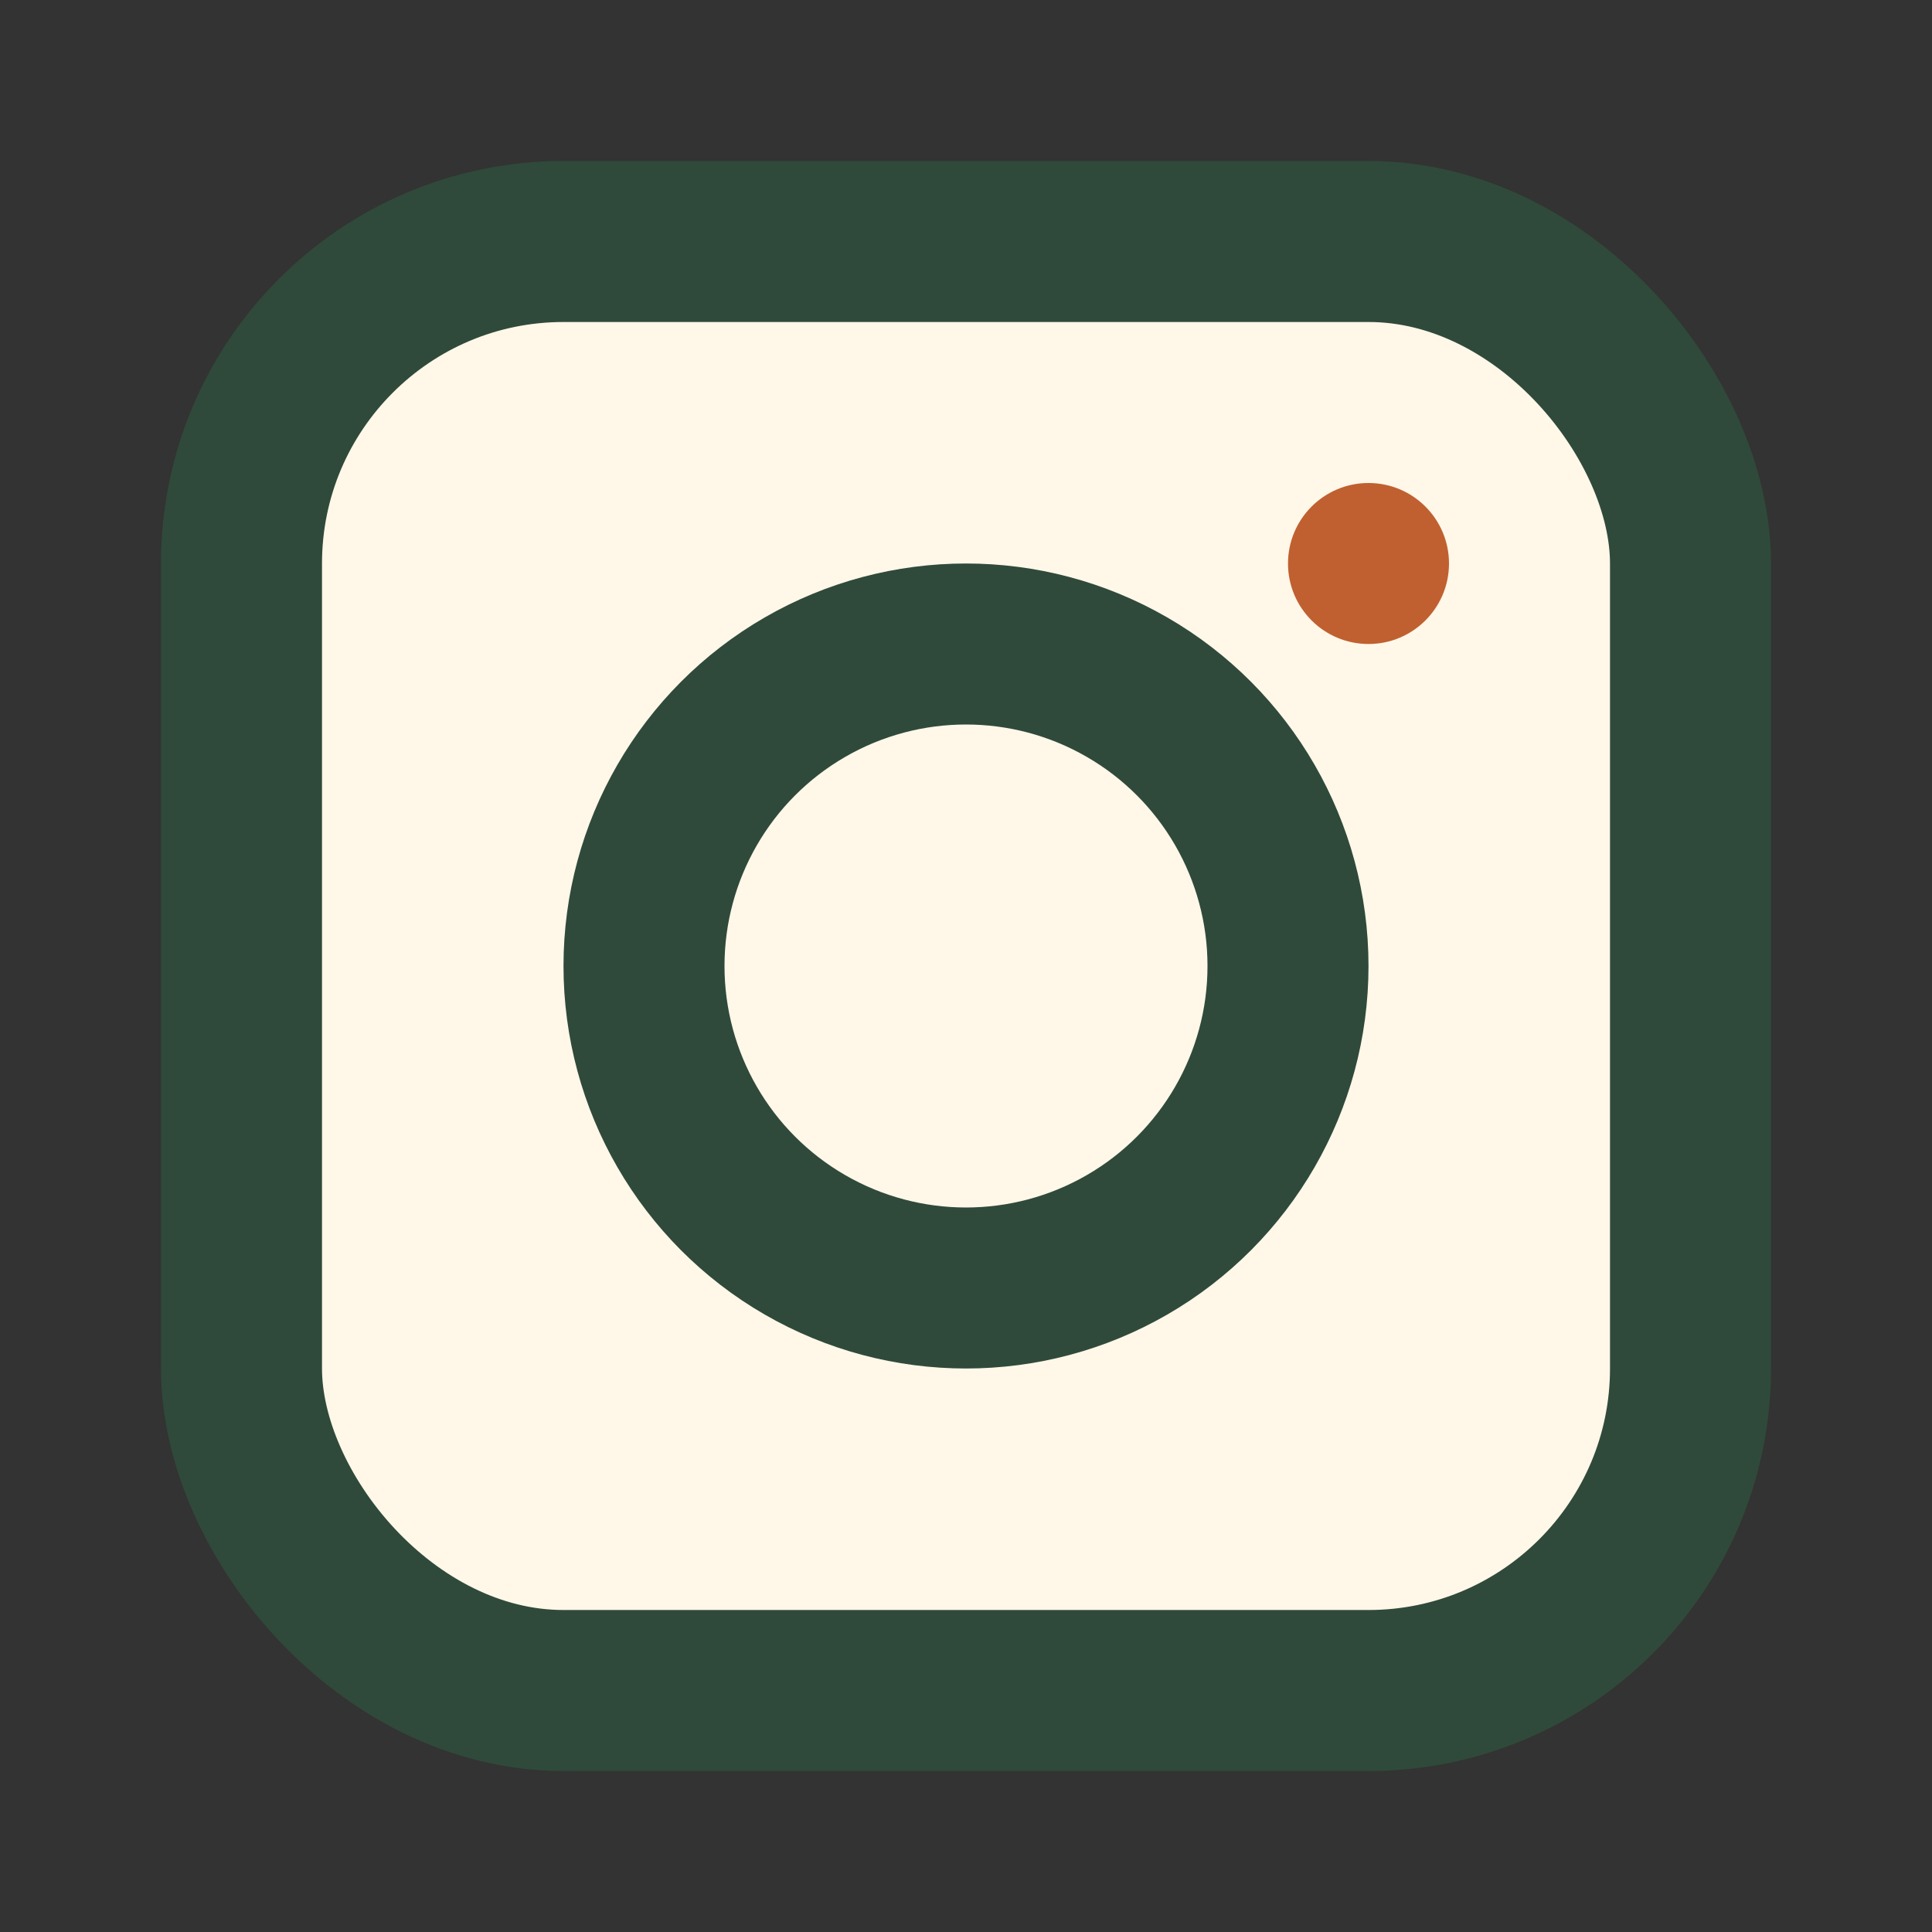 <?xml version="1.0" encoding="UTF-8"?>
<svg xmlns="http://www.w3.org/2000/svg" width="24" height="24" viewBox="0 0 24 24"><rect x="0" y="0" width="24" height="24" fill="#333333" stroke="none"/><rect x="3" y="3" width="18" height="18" rx="4" fill="#FFF7E8" stroke="#2F4A3A" stroke-width="2"/><circle cx="12" cy="12" r="4" fill="none" stroke="#2F4A3A" stroke-width="2"/><circle cx="17" cy="7" r="1" fill="#C06030"/></svg>
